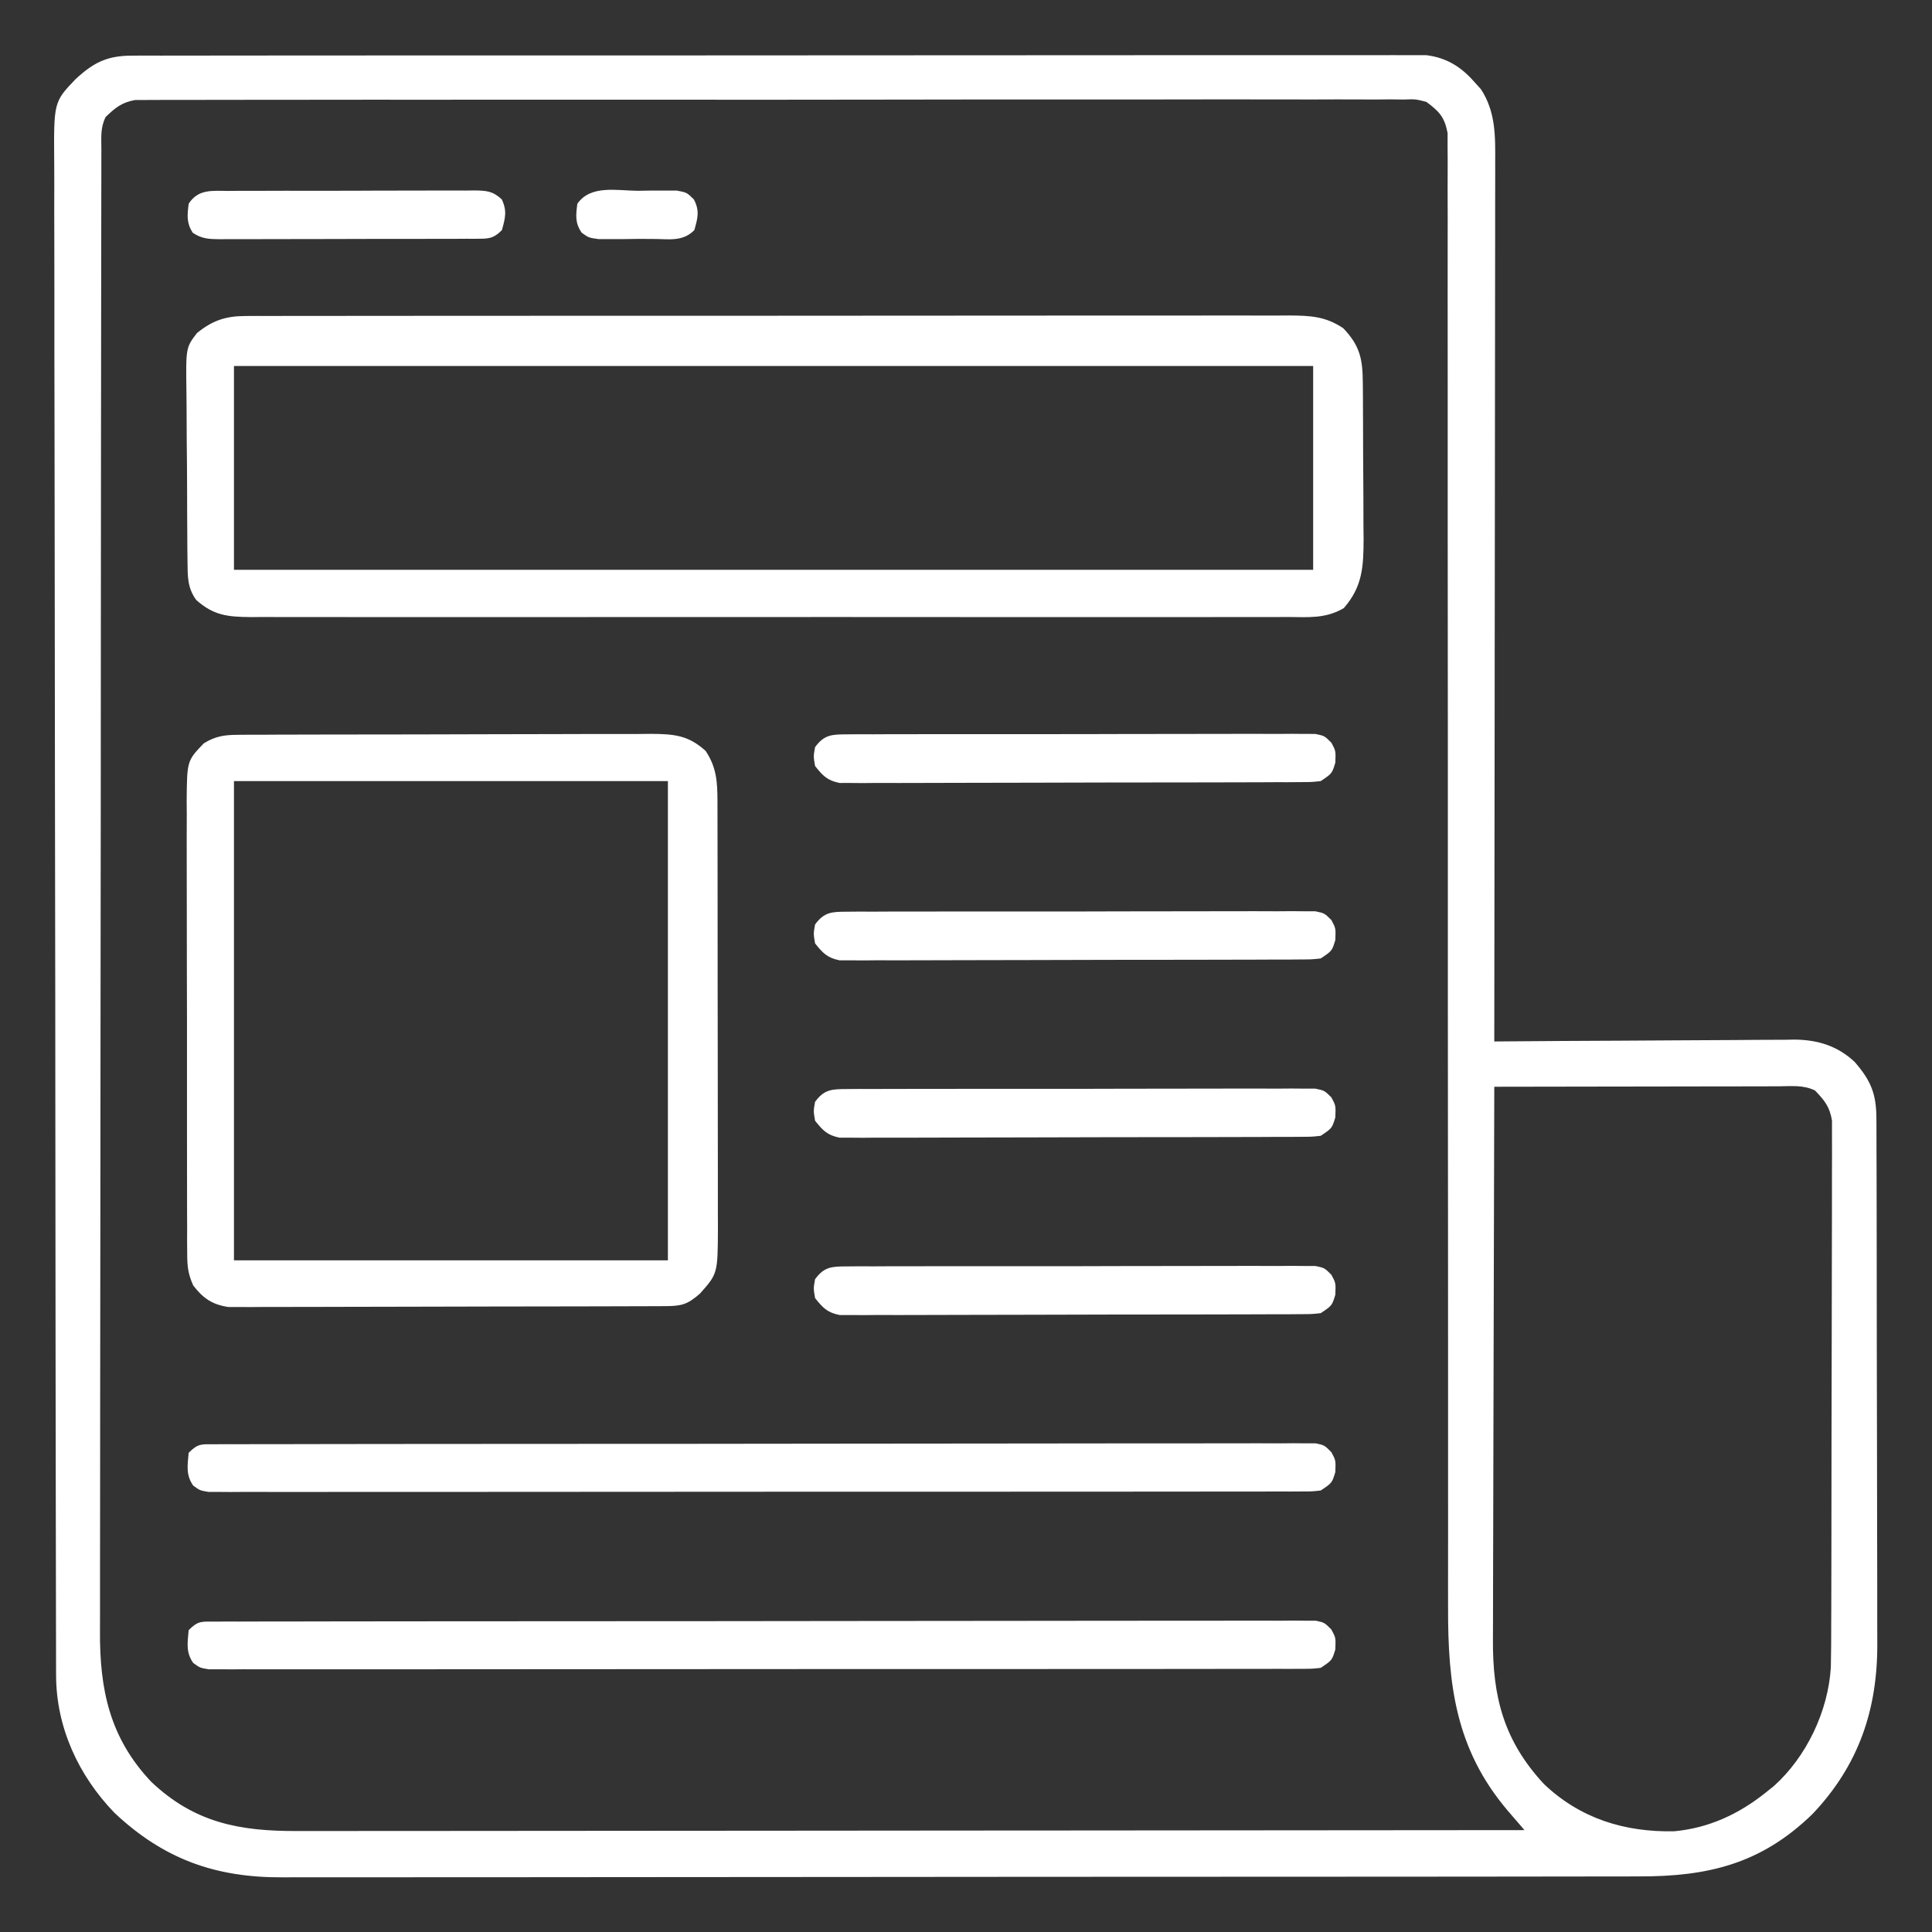 <?xml version="1.0" encoding="UTF-8"?>
<svg version="1.1" xmlns="http://www.w3.org/2000/svg" width="512" height="512">
<rect width="100%" height="100%" fill="#333333" stroke="none"/>
<path d="M0 0 C1.23 -0.006 2.461 -0.012 3.729 -0.018 C5.096 -0.014 6.464 -0.01 7.831 -0.006 C9.282 -0.009 10.733 -0.013 12.184 -0.018 C16.177 -0.028 20.17 -0.026 24.163 -0.022 C28.467 -0.019 32.771 -0.028 37.075 -0.036 C45.509 -0.048 53.944 -0.05 62.378 -0.048 C69.232 -0.046 76.087 -0.048 82.941 -0.052 C84.403 -0.053 84.403 -0.053 85.895 -0.054 C87.875 -0.055 89.854 -0.056 91.834 -0.058 C110.412 -0.068 128.99 -0.066 147.568 -0.06 C164.571 -0.055 181.574 -0.066 198.576 -0.085 C216.026 -0.105 233.476 -0.113 250.926 -0.109 C260.726 -0.107 270.526 -0.11 280.326 -0.124 C288.669 -0.136 297.013 -0.137 305.356 -0.125 C309.614 -0.119 313.872 -0.118 318.13 -0.13 C322.027 -0.141 325.924 -0.138 329.821 -0.124 C331.232 -0.121 332.642 -0.124 334.053 -0.132 C335.969 -0.142 337.886 -0.131 339.803 -0.12 C340.868 -0.12 341.933 -0.12 343.03 -0.12 C348.401 0.551 352.265 2.976 355.777 7.004 C356.35 7.639 356.922 8.273 357.512 8.926 C361.425 14.937 361.311 21.392 361.268 28.321 C361.27 29.819 361.27 29.819 361.273 31.347 C361.276 34.683 361.265 38.019 361.254 41.356 C361.254 43.751 361.254 46.146 361.255 48.541 C361.256 54.364 361.247 60.187 361.234 66.01 C361.22 72.788 361.217 79.566 361.215 86.344 C361.21 98.43 361.197 110.517 361.178 122.603 C361.16 134.342 361.146 146.08 361.137 157.818 C361.137 158.542 361.136 159.266 361.136 160.012 C361.133 163.644 361.13 167.277 361.128 170.909 C361.107 201.024 361.072 231.139 361.027 261.254 C362.087 261.246 363.147 261.237 364.238 261.228 C374.243 261.146 384.247 261.086 394.252 261.047 C399.395 261.026 404.538 260.998 409.681 260.953 C414.647 260.909 419.614 260.885 424.581 260.875 C426.472 260.868 428.363 260.853 430.255 260.832 C432.912 260.802 435.567 260.799 438.225 260.8 C439 260.786 439.775 260.772 440.574 260.757 C446.69 260.803 452.03 262.422 456.559 266.702 C460.86 271.673 462.276 275.152 462.295 281.684 C462.299 282.328 462.304 282.971 462.308 283.634 C462.321 285.789 462.319 287.943 462.318 290.098 C462.324 291.644 462.331 293.19 462.338 294.736 C462.356 298.937 462.36 303.138 462.362 307.339 C462.363 309.967 462.367 312.596 462.373 315.225 C462.391 324.408 462.399 333.591 462.398 342.774 C462.397 351.312 462.418 359.849 462.449 368.387 C462.476 375.73 462.486 383.074 462.485 390.418 C462.484 394.797 462.49 399.177 462.511 403.556 C462.531 407.684 462.531 411.811 462.516 415.939 C462.514 417.445 462.519 418.95 462.531 420.456 C462.665 438.145 457.665 453.022 445.375 465.969 C431.831 479.153 417.772 482.563 399.385 482.522 C397.783 482.526 396.18 482.53 394.578 482.536 C390.186 482.548 385.794 482.548 381.402 482.545 C376.661 482.545 371.92 482.556 367.179 482.565 C357.894 482.582 348.609 482.587 339.323 482.589 C331.774 482.59 324.225 482.594 316.676 482.6 C295.262 482.618 273.849 482.627 252.436 482.625 C251.282 482.625 250.128 482.625 248.939 482.625 C247.784 482.625 246.628 482.625 245.438 482.625 C226.717 482.624 207.996 482.643 189.275 482.671 C170.043 482.7 150.811 482.714 131.579 482.712 C120.785 482.712 109.992 482.717 99.198 482.739 C90.008 482.757 80.817 482.761 71.627 482.748 C66.94 482.741 62.254 482.741 57.568 482.758 C53.272 482.774 48.976 482.771 44.679 482.754 C43.131 482.751 41.583 482.754 40.036 482.765 C22.153 482.886 8.416 477.951 -4.652 465.661 C-14.204 455.755 -20.085 443.002 -20.11 429.194 C-20.112 428.479 -20.115 427.765 -20.118 427.028 C-20.125 424.621 -20.126 422.214 -20.127 419.807 C-20.131 418.068 -20.135 416.33 -20.14 414.591 C-20.152 409.804 -20.158 405.017 -20.162 400.23 C-20.168 395.071 -20.18 389.912 -20.19 384.753 C-20.215 372.291 -20.23 359.828 -20.242 347.365 C-20.246 343.846 -20.25 340.328 -20.254 336.809 C-20.279 314.964 -20.301 293.119 -20.314 271.275 C-20.317 266.214 -20.32 261.154 -20.323 256.094 C-20.324 254.837 -20.324 253.579 -20.325 252.283 C-20.338 231.9 -20.371 211.517 -20.413 191.133 C-20.455 170.214 -20.479 149.295 -20.484 128.376 C-20.487 116.628 -20.499 104.879 -20.532 93.131 C-20.56 83.127 -20.571 73.124 -20.56 63.121 C-20.555 58.016 -20.558 52.911 -20.582 47.807 C-20.605 43.133 -20.604 38.461 -20.585 33.787 C-20.582 32.097 -20.588 30.406 -20.603 28.716 C-20.739 12.297 -20.739 12.297 -14.973 6.254 C-10.163 1.797 -6.56 0.005 0 0 Z M-6.973 16.254 C-8.425 19.159 -8.102 21.684 -8.107 24.93 C-8.109 25.627 -8.112 26.325 -8.114 27.043 C-8.121 29.404 -8.12 31.764 -8.12 34.125 C-8.123 35.825 -8.127 37.525 -8.131 39.225 C-8.141 43.916 -8.145 48.606 -8.147 53.297 C-8.151 58.349 -8.161 63.401 -8.17 68.453 C-8.189 80.666 -8.199 92.879 -8.208 105.092 C-8.213 110.842 -8.218 116.592 -8.223 122.341 C-8.24 141.455 -8.255 160.568 -8.262 179.682 C-8.264 184.645 -8.266 189.608 -8.268 194.571 C-8.268 195.805 -8.269 197.038 -8.269 198.309 C-8.278 218.282 -8.303 238.255 -8.335 258.227 C-8.369 278.729 -8.387 299.231 -8.39 319.733 C-8.392 331.245 -8.401 342.758 -8.426 354.27 C-8.448 364.077 -8.456 373.885 -8.446 383.692 C-8.442 388.694 -8.444 393.696 -8.463 398.698 C-8.481 403.284 -8.48 407.869 -8.464 412.454 C-8.462 414.107 -8.466 415.76 -8.478 417.413 C-8.583 433.024 -5.901 445.829 5.129 457.473 C16.595 468.332 28.558 470.564 43.859 470.495 C45.264 470.496 46.669 470.498 48.075 470.5 C51.922 470.505 55.769 470.497 59.616 470.487 C63.77 470.478 67.924 470.481 72.078 470.482 C79.27 470.483 86.462 470.477 93.655 470.466 C104.053 470.45 114.452 470.444 124.851 470.442 C141.723 470.438 158.595 470.424 175.467 470.405 C191.855 470.387 208.243 470.373 224.63 470.364 C226.146 470.364 226.146 470.364 227.692 470.363 C232.762 470.36 237.831 470.358 242.901 470.355 C284.943 470.334 326.985 470.299 369.027 470.254 C368.617 469.778 368.206 469.301 367.783 468.809 C366.974 467.868 366.974 467.868 366.149 466.908 C365.347 465.976 365.347 465.976 364.529 465.025 C350.768 448.805 348.71 431.664 348.782 411.122 C348.781 409.419 348.779 407.716 348.776 406.013 C348.77 401.366 348.776 396.719 348.784 392.072 C348.79 387.048 348.785 382.024 348.782 377 C348.776 368.306 348.778 359.612 348.783 350.917 C348.792 337.179 348.78 323.44 348.766 309.702 C348.762 304.998 348.757 300.294 348.753 295.59 C348.751 293.827 348.751 293.827 348.749 292.028 C348.737 278.669 348.73 265.31 348.724 251.95 C348.723 250.73 348.723 249.509 348.722 248.252 C348.714 228.439 348.717 208.627 348.723 188.814 C348.729 168.466 348.715 148.117 348.685 127.769 C348.668 115.219 348.666 102.67 348.685 90.12 C348.697 81.531 348.69 72.942 348.67 64.353 C348.658 59.394 348.655 54.436 348.674 49.477 C348.691 44.941 348.685 40.406 348.66 35.87 C348.655 34.226 348.659 32.582 348.672 30.939 C348.689 28.709 348.674 26.482 348.653 24.252 C348.652 23.013 348.652 21.773 348.652 20.496 C347.837 16.267 346.461 14.8 343.027 12.254 C340.168 11.515 340.168 11.515 337.038 11.628 C335.829 11.616 334.621 11.603 333.375 11.59 C332.038 11.602 330.7 11.614 329.362 11.626 C327.938 11.621 326.514 11.614 325.091 11.605 C321.178 11.586 317.266 11.598 313.353 11.616 C309.133 11.629 304.914 11.613 300.694 11.602 C292.428 11.583 284.162 11.592 275.896 11.61 C269.179 11.624 262.462 11.628 255.745 11.624 C254.789 11.624 253.834 11.623 252.85 11.623 C250.909 11.622 248.968 11.621 247.027 11.62 C229.86 11.611 212.692 11.628 195.525 11.658 C178.86 11.686 162.195 11.693 145.53 11.678 C127.39 11.661 109.25 11.657 91.111 11.675 C89.177 11.677 87.243 11.678 85.31 11.68 C84.358 11.681 83.407 11.682 82.427 11.683 C75.716 11.689 69.006 11.685 62.296 11.679 C54.12 11.671 45.944 11.678 37.769 11.703 C33.596 11.715 29.423 11.722 25.251 11.71 C21.432 11.7 17.614 11.709 13.796 11.732 C12.413 11.737 11.031 11.736 9.648 11.727 C7.771 11.715 5.894 11.731 4.017 11.748 C2.451 11.75 2.451 11.75 0.855 11.752 C-2.705 12.385 -4.387 13.78 -6.973 16.254 Z M361.027 273.254 C360.957 293.943 360.904 314.632 360.872 335.321 C360.856 344.927 360.835 354.534 360.801 364.141 C360.771 372.517 360.752 380.892 360.745 389.268 C360.741 393.701 360.732 398.133 360.71 402.566 C360.69 406.744 360.683 410.921 360.688 415.099 C360.687 416.627 360.681 418.155 360.67 419.682 C360.559 434.991 363.566 446.555 374.152 458.004 C383.825 467.22 395.577 470.809 408.652 470.567 C417.898 469.711 425.838 466.016 433.027 460.254 C433.716 459.703 434.404 459.151 435.113 458.583 C443.771 450.82 449.51 438.735 450.218 427.132 C450.302 423.276 450.321 419.422 450.318 415.564 C450.324 414.084 450.331 412.603 450.338 411.122 C450.356 407.12 450.36 403.119 450.362 399.117 C450.363 396.615 450.367 394.113 450.373 391.611 C450.391 382.878 450.399 374.145 450.398 365.411 C450.397 357.276 450.418 349.141 450.449 341.005 C450.475 334.011 450.486 327.017 450.485 320.024 C450.484 315.85 450.49 311.677 450.511 307.503 C450.531 303.582 450.531 299.661 450.516 295.74 C450.514 294.302 450.519 292.864 450.531 291.427 C450.546 289.463 450.535 287.498 450.522 285.534 C450.523 284.436 450.524 283.337 450.525 282.206 C449.91 278.558 448.571 276.89 446.027 274.254 C442.91 272.696 439.602 273.125 436.181 273.141 C435.371 273.141 434.561 273.141 433.727 273.141 C431.043 273.141 428.359 273.149 425.676 273.157 C423.818 273.159 421.96 273.16 420.102 273.161 C415.206 273.165 410.31 273.175 405.414 273.186 C400.421 273.196 395.427 273.201 390.434 273.206 C380.631 273.216 370.829 273.233 361.027 273.254 Z " fill="#fff" transform="translate(34.973,14.746)"/>
<path d="M0 0 C1.525 -0.009 1.525 -0.009 3.08 -0.018 C4.19 -0.014 5.3 -0.01 6.443 -0.006 C8.219 -0.012 8.219 -0.012 10.032 -0.018 C13.315 -0.026 16.599 -0.026 19.882 -0.022 C23.425 -0.019 26.968 -0.028 30.51 -0.036 C37.449 -0.048 44.388 -0.05 51.327 -0.048 C56.967 -0.046 62.606 -0.048 68.246 -0.052 C69.048 -0.053 69.851 -0.053 70.678 -0.054 C72.308 -0.055 73.938 -0.056 75.568 -0.058 C90.857 -0.068 106.147 -0.066 121.436 -0.06 C135.425 -0.055 149.415 -0.066 163.404 -0.085 C177.766 -0.105 192.129 -0.113 206.492 -0.109 C214.556 -0.107 222.62 -0.11 230.684 -0.124 C237.549 -0.136 244.414 -0.137 251.278 -0.125 C254.781 -0.119 258.283 -0.118 261.786 -0.13 C265.582 -0.14 269.378 -0.132 273.175 -0.12 C274.283 -0.127 275.39 -0.134 276.531 -0.142 C282.051 -0.103 286.144 0.063 290.872 3.254 C295.312 7.934 295.989 11.449 296.034 17.738 C296.043 18.836 296.053 19.935 296.063 21.066 C296.069 22.84 296.069 22.84 296.076 24.649 C296.081 25.87 296.087 27.09 296.093 28.348 C296.102 30.931 296.109 33.514 296.113 36.097 C296.122 40.041 296.153 43.985 296.185 47.928 C296.192 50.439 296.197 52.95 296.201 55.462 C296.213 56.638 296.225 57.814 296.238 59.026 C296.218 66.372 295.989 71.68 290.995 77.407 C286.187 80.252 281.602 79.806 276.112 79.762 C274.908 79.769 273.703 79.775 272.462 79.781 C269.121 79.795 265.781 79.79 262.44 79.777 C258.836 79.768 255.232 79.782 251.628 79.793 C244.569 79.811 237.509 79.807 230.45 79.796 C224.713 79.787 218.975 79.785 213.238 79.79 C212.422 79.79 211.605 79.791 210.764 79.792 C209.106 79.793 207.448 79.794 205.789 79.795 C190.235 79.807 174.681 79.794 159.127 79.772 C145.781 79.754 132.434 79.758 119.088 79.776 C103.591 79.797 88.095 79.806 72.598 79.794 C70.946 79.792 69.293 79.791 67.641 79.79 C66.828 79.789 66.015 79.789 65.177 79.788 C59.447 79.784 53.717 79.79 47.987 79.8 C41.003 79.811 34.02 79.808 27.036 79.787 C23.473 79.776 19.909 79.772 16.346 79.785 C12.484 79.799 8.622 79.782 4.76 79.762 C3.633 79.771 2.506 79.78 1.345 79.789 C-4.781 79.728 -8.482 79.391 -13.128 75.254 C-15.47 72.031 -15.396 69.027 -15.434 65.112 C-15.45 63.871 -15.466 62.629 -15.482 61.35 C-15.489 59.998 -15.494 58.646 -15.499 57.294 C-15.508 55.901 -15.517 54.509 -15.526 53.116 C-15.542 50.199 -15.55 47.283 -15.553 44.366 C-15.558 40.638 -15.596 36.91 -15.642 33.183 C-15.672 30.307 -15.679 27.431 -15.68 24.555 C-15.684 23.182 -15.696 21.808 -15.717 20.434 C-15.887 8.367 -15.887 8.367 -12.905 4.49 C-8.755 1.149 -5.297 0.005 0 0 Z M-3.128 13.254 C-3.128 31.074 -3.128 48.894 -3.128 67.254 C91.252 67.254 185.632 67.254 282.872 67.254 C282.872 49.434 282.872 31.614 282.872 13.254 C188.492 13.254 94.112 13.254 -3.128 13.254 Z " fill="#fff" transform="translate(65.128,83.746)"/>
<path d="M0 0 C1.032 -0.009 2.064 -0.017 3.127 -0.026 C4.816 -0.024 4.816 -0.024 6.54 -0.023 C7.73 -0.03 8.921 -0.037 10.148 -0.043 C13.41 -0.059 16.673 -0.066 19.935 -0.067 C21.975 -0.069 24.014 -0.073 26.054 -0.078 C33.174 -0.097 40.293 -0.105 47.413 -0.103 C54.043 -0.102 60.673 -0.123 67.304 -0.155 C73.001 -0.181 78.699 -0.192 84.397 -0.19 C87.798 -0.19 91.198 -0.195 94.599 -0.217 C98.393 -0.236 102.187 -0.23 105.981 -0.218 C107.103 -0.23 108.226 -0.241 109.382 -0.252 C115.518 -0.203 119.267 0.078 123.89 4.267 C126.801 8.635 127.014 12.49 127.024 17.65 C127.03 19.25 127.03 19.25 127.036 20.882 C127.036 22.043 127.036 23.203 127.035 24.398 C127.038 25.628 127.042 26.858 127.045 28.125 C127.053 31.49 127.056 34.856 127.057 38.222 C127.058 40.326 127.06 42.431 127.063 44.535 C127.072 51.882 127.076 59.229 127.075 66.575 C127.075 73.416 127.085 80.257 127.101 87.098 C127.114 92.978 127.119 98.859 127.119 104.739 C127.118 108.248 127.121 111.757 127.132 115.266 C127.143 119.18 127.139 123.094 127.133 127.007 C127.138 128.166 127.144 129.324 127.15 130.517 C127.102 142.779 127.102 142.779 122.39 148.08 C118.984 151.06 117.433 151.393 113.013 151.408 C111.983 151.414 110.952 151.419 109.891 151.425 C108.756 151.426 107.621 151.427 106.451 151.429 C105.259 151.434 104.067 151.438 102.839 151.444 C99.564 151.456 96.289 151.463 93.014 151.468 C90.968 151.471 88.922 151.475 86.876 151.479 C80.475 151.493 74.074 151.502 67.672 151.506 C60.283 151.511 52.893 151.528 45.504 151.557 C39.793 151.579 34.081 151.589 28.37 151.59 C24.959 151.591 21.548 151.597 18.136 151.615 C14.33 151.632 10.523 151.63 6.717 151.624 C5.588 151.633 4.459 151.642 3.295 151.652 C2.257 151.646 1.218 151.641 0.147 151.635 C-0.753 151.636 -1.653 151.638 -2.58 151.639 C-6.837 151.014 -9.298 149.326 -11.898 145.935 C-13.267 142.922 -13.49 140.881 -13.498 137.581 C-13.508 136.447 -13.518 135.313 -13.528 134.145 C-13.523 132.91 -13.519 131.675 -13.514 130.402 C-13.521 129.095 -13.528 127.787 -13.535 126.439 C-13.553 122.859 -13.552 119.278 -13.546 115.698 C-13.543 112.706 -13.549 109.714 -13.555 106.722 C-13.569 99.662 -13.568 92.602 -13.556 85.542 C-13.545 78.264 -13.559 70.987 -13.586 63.71 C-13.608 57.456 -13.614 51.202 -13.609 44.948 C-13.605 41.215 -13.608 37.483 -13.625 33.75 C-13.643 29.587 -13.629 25.425 -13.612 21.262 C-13.622 20.029 -13.631 18.796 -13.641 17.526 C-13.549 6.895 -13.549 6.895 -9.11 2.267 C-6.002 0.341 -3.63 0.014 0 0 Z M-1.11 12.267 C-1.11 54.177 -1.11 96.087 -1.11 139.267 C36.84 139.267 74.79 139.267 113.89 139.267 C113.89 97.357 113.89 55.447 113.89 12.267 C75.94 12.267 37.99 12.267 -1.11 12.267 Z " fill="#fff" transform="translate(63.11,194.733)"/>
<path d="M0 0 C1.044 -0.006 2.087 -0.013 3.163 -0.02 C4.318 -0.016 5.474 -0.013 6.664 -0.01 C7.885 -0.015 9.105 -0.019 10.363 -0.024 C13.762 -0.034 17.16 -0.036 20.559 -0.033 C24.22 -0.033 27.882 -0.044 31.543 -0.054 C38.72 -0.07 45.897 -0.076 53.074 -0.077 C58.905 -0.078 64.737 -0.082 70.568 -0.088 C87.087 -0.106 103.606 -0.115 120.125 -0.114 C121.016 -0.113 121.907 -0.113 122.825 -0.113 C124.164 -0.113 124.164 -0.113 125.529 -0.113 C139.996 -0.112 154.463 -0.131 168.929 -0.16 C183.77 -0.188 198.61 -0.202 213.451 -0.2 C221.788 -0.2 230.126 -0.205 238.463 -0.227 C245.561 -0.245 252.658 -0.249 259.756 -0.236 C263.38 -0.229 267.003 -0.229 270.627 -0.246 C274.549 -0.265 278.472 -0.253 282.394 -0.237 C283.547 -0.247 284.701 -0.258 285.889 -0.268 C286.935 -0.259 287.982 -0.25 289.06 -0.241 C289.966 -0.241 290.872 -0.241 291.805 -0.242 C294.093 0.257 294.093 0.257 295.915 2.093 C297.093 4.257 297.093 4.257 296.968 7.382 C296.093 10.257 296.093 10.257 293.093 12.257 C290.819 12.509 290.819 12.509 288.094 12.512 C287.055 12.518 286.016 12.523 284.946 12.529 C283.801 12.526 282.656 12.522 281.477 12.518 C280.264 12.522 279.05 12.526 277.8 12.53 C274.427 12.538 271.053 12.538 267.679 12.533 C264.043 12.531 260.407 12.54 256.771 12.547 C249.646 12.56 242.52 12.562 235.395 12.56 C229.606 12.558 223.816 12.56 218.027 12.564 C217.204 12.564 216.381 12.565 215.533 12.566 C213.861 12.567 212.189 12.568 210.518 12.569 C194.83 12.58 179.143 12.578 163.455 12.572 C149.092 12.567 134.729 12.578 120.366 12.597 C105.629 12.616 90.892 12.625 76.156 12.621 C67.878 12.619 59.6 12.621 51.321 12.636 C44.275 12.647 37.229 12.649 30.182 12.637 C26.585 12.631 22.988 12.63 19.39 12.642 C15.496 12.655 11.603 12.644 7.709 12.631 C6.564 12.639 5.419 12.646 4.239 12.654 C3.201 12.647 2.162 12.639 1.092 12.632 C0.192 12.632 -0.707 12.632 -1.634 12.632 C-3.907 12.257 -3.907 12.257 -5.7 10.957 C-7.688 8.158 -7.208 5.565 -6.907 2.257 C-4.373 -0.277 -3.512 0.005 0 0 Z " fill="#fff" transform="translate(56.907,429.743)"/>
<path d="M0 0 C1.044 -0.006 2.087 -0.013 3.163 -0.02 C4.318 -0.016 5.474 -0.013 6.664 -0.01 C7.885 -0.015 9.105 -0.019 10.363 -0.024 C13.762 -0.034 17.16 -0.036 20.559 -0.033 C24.22 -0.033 27.882 -0.044 31.543 -0.054 C38.72 -0.07 45.897 -0.076 53.074 -0.077 C58.905 -0.078 64.737 -0.082 70.568 -0.088 C87.087 -0.106 103.606 -0.115 120.125 -0.114 C121.016 -0.113 121.907 -0.113 122.825 -0.113 C124.164 -0.113 124.164 -0.113 125.529 -0.113 C139.996 -0.112 154.463 -0.131 168.929 -0.16 C183.77 -0.188 198.61 -0.202 213.451 -0.2 C221.788 -0.2 230.126 -0.205 238.463 -0.227 C245.561 -0.245 252.658 -0.249 259.756 -0.236 C263.38 -0.229 267.003 -0.229 270.627 -0.246 C274.549 -0.265 278.472 -0.253 282.394 -0.237 C283.547 -0.247 284.701 -0.258 285.889 -0.268 C286.935 -0.259 287.982 -0.25 289.06 -0.241 C289.966 -0.241 290.872 -0.241 291.805 -0.242 C294.093 0.257 294.093 0.257 295.915 2.093 C297.093 4.257 297.093 4.257 296.968 7.382 C296.093 10.257 296.093 10.257 293.093 12.257 C290.819 12.509 290.819 12.509 288.094 12.512 C287.055 12.518 286.016 12.523 284.946 12.529 C283.801 12.526 282.656 12.522 281.477 12.518 C280.264 12.522 279.05 12.526 277.8 12.53 C274.427 12.538 271.053 12.538 267.679 12.533 C264.043 12.531 260.407 12.54 256.771 12.547 C249.646 12.56 242.52 12.562 235.395 12.56 C229.606 12.558 223.816 12.56 218.027 12.564 C217.204 12.564 216.381 12.565 215.533 12.566 C213.861 12.567 212.189 12.568 210.518 12.569 C194.83 12.58 179.143 12.578 163.455 12.572 C149.092 12.567 134.729 12.578 120.366 12.597 C105.629 12.616 90.892 12.625 76.156 12.621 C67.878 12.619 59.6 12.621 51.321 12.636 C44.275 12.647 37.229 12.649 30.182 12.637 C26.585 12.631 22.988 12.63 19.39 12.642 C15.496 12.655 11.603 12.644 7.709 12.631 C6.564 12.639 5.419 12.646 4.239 12.654 C3.201 12.647 2.162 12.639 1.092 12.632 C0.192 12.632 -0.707 12.632 -1.634 12.632 C-3.907 12.257 -3.907 12.257 -5.7 10.957 C-7.688 8.158 -7.208 5.565 -6.907 2.257 C-4.373 -0.277 -3.512 0.005 0 0 Z " fill="#fff" transform="translate(56.907,382.743)"/>
<path d="M0 0 C1.11 -0.01 2.221 -0.02 3.365 -0.03 C5.193 -0.023 5.193 -0.023 7.058 -0.016 C8.341 -0.023 9.625 -0.03 10.947 -0.037 C14.467 -0.055 17.988 -0.054 21.508 -0.048 C24.446 -0.045 27.383 -0.051 30.321 -0.057 C37.249 -0.071 44.178 -0.07 51.106 -0.058 C58.259 -0.047 65.41 -0.061 72.563 -0.088 C78.7 -0.11 84.838 -0.117 90.976 -0.111 C94.643 -0.107 98.31 -0.11 101.977 -0.127 C106.064 -0.145 110.151 -0.131 114.238 -0.114 C116.066 -0.129 116.066 -0.129 117.931 -0.143 C119.597 -0.129 119.597 -0.129 121.296 -0.114 C122.747 -0.113 122.747 -0.113 124.226 -0.113 C126.648 0.388 126.648 0.388 128.49 2.224 C129.648 4.388 129.648 4.388 129.523 7.513 C128.648 10.388 128.648 10.388 125.648 12.388 C123.26 12.645 123.26 12.645 120.379 12.655 C118.741 12.668 118.741 12.668 117.069 12.681 C115.871 12.68 114.672 12.679 113.438 12.678 C111.545 12.688 111.545 12.688 109.613 12.699 C106.151 12.716 102.688 12.721 99.225 12.722 C96.335 12.724 93.445 12.731 90.554 12.739 C83.736 12.755 76.918 12.76 70.1 12.758 C63.064 12.757 56.029 12.778 48.994 12.81 C42.955 12.836 36.916 12.847 30.877 12.845 C27.269 12.845 23.662 12.851 20.055 12.872 C16.032 12.895 12.011 12.886 7.988 12.874 C6.792 12.885 5.595 12.896 4.363 12.908 C3.268 12.899 2.173 12.891 1.044 12.882 C-0.382 12.884 -0.382 12.884 -1.838 12.885 C-5.108 12.238 -6.305 10.966 -8.352 8.388 C-8.789 5.825 -8.789 5.825 -8.352 3.388 C-5.944 0.101 -3.951 0.01 0 0 Z " fill="#fff" transform="translate(224.352,335.612)"/>
<path d="M0 0 C1.11 -0.01 2.221 -0.02 3.365 -0.03 C5.193 -0.023 5.193 -0.023 7.058 -0.016 C8.341 -0.023 9.625 -0.03 10.947 -0.037 C14.467 -0.055 17.988 -0.054 21.508 -0.048 C24.446 -0.045 27.383 -0.051 30.321 -0.057 C37.249 -0.071 44.178 -0.07 51.106 -0.058 C58.259 -0.047 65.41 -0.061 72.563 -0.088 C78.7 -0.11 84.838 -0.117 90.976 -0.111 C94.643 -0.107 98.31 -0.11 101.977 -0.127 C106.064 -0.145 110.151 -0.131 114.238 -0.114 C116.066 -0.129 116.066 -0.129 117.931 -0.143 C119.597 -0.129 119.597 -0.129 121.296 -0.114 C122.747 -0.113 122.747 -0.113 124.226 -0.113 C126.648 0.388 126.648 0.388 128.49 2.224 C129.648 4.388 129.648 4.388 129.523 7.513 C128.648 10.388 128.648 10.388 125.648 12.388 C123.26 12.645 123.26 12.645 120.379 12.655 C118.741 12.668 118.741 12.668 117.069 12.681 C115.871 12.68 114.672 12.679 113.438 12.678 C111.545 12.688 111.545 12.688 109.613 12.699 C106.151 12.716 102.688 12.721 99.225 12.722 C96.335 12.724 93.445 12.731 90.554 12.739 C83.736 12.755 76.918 12.76 70.1 12.758 C63.064 12.757 56.029 12.778 48.994 12.81 C42.955 12.836 36.916 12.847 30.877 12.845 C27.269 12.845 23.662 12.851 20.055 12.872 C16.032 12.895 12.011 12.886 7.988 12.874 C6.792 12.885 5.595 12.896 4.363 12.908 C3.268 12.899 2.173 12.891 1.044 12.882 C-0.382 12.884 -0.382 12.884 -1.838 12.885 C-5.108 12.238 -6.305 10.966 -8.352 8.388 C-8.789 5.825 -8.789 5.825 -8.352 3.388 C-5.944 0.101 -3.951 0.01 0 0 Z " fill="#fff" transform="translate(224.352,288.612)"/>
<path d="M0 0 C1.11 -0.01 2.221 -0.02 3.365 -0.03 C5.193 -0.023 5.193 -0.023 7.058 -0.016 C8.341 -0.023 9.625 -0.03 10.947 -0.037 C14.467 -0.055 17.988 -0.054 21.508 -0.048 C24.446 -0.045 27.383 -0.051 30.321 -0.057 C37.249 -0.071 44.178 -0.07 51.106 -0.058 C58.259 -0.047 65.41 -0.061 72.563 -0.088 C78.7 -0.11 84.838 -0.117 90.976 -0.111 C94.643 -0.107 98.31 -0.11 101.977 -0.127 C106.064 -0.145 110.151 -0.131 114.238 -0.114 C116.066 -0.129 116.066 -0.129 117.931 -0.143 C119.597 -0.129 119.597 -0.129 121.296 -0.114 C122.747 -0.113 122.747 -0.113 124.226 -0.113 C126.648 0.388 126.648 0.388 128.49 2.224 C129.648 4.388 129.648 4.388 129.523 7.513 C128.648 10.388 128.648 10.388 125.648 12.388 C123.26 12.645 123.26 12.645 120.379 12.655 C118.741 12.668 118.741 12.668 117.069 12.681 C115.871 12.68 114.672 12.679 113.438 12.678 C111.545 12.688 111.545 12.688 109.613 12.699 C106.151 12.716 102.688 12.721 99.225 12.722 C96.335 12.724 93.445 12.731 90.554 12.739 C83.736 12.755 76.918 12.76 70.1 12.758 C63.064 12.757 56.029 12.778 48.994 12.81 C42.955 12.836 36.916 12.847 30.877 12.845 C27.269 12.845 23.662 12.851 20.055 12.872 C16.032 12.895 12.011 12.886 7.988 12.874 C6.792 12.885 5.595 12.896 4.363 12.908 C3.268 12.899 2.173 12.891 1.044 12.882 C-0.382 12.884 -0.382 12.884 -1.838 12.885 C-5.108 12.238 -6.305 10.966 -8.352 8.388 C-8.789 5.825 -8.789 5.825 -8.352 3.388 C-5.944 0.101 -3.951 0.01 0 0 Z " fill="#fff" transform="translate(224.352,241.612)"/>
<path d="M0 0 C1.11 -0.01 2.221 -0.02 3.365 -0.03 C5.193 -0.023 5.193 -0.023 7.058 -0.016 C8.341 -0.023 9.625 -0.03 10.947 -0.037 C14.467 -0.055 17.988 -0.054 21.508 -0.048 C24.446 -0.045 27.383 -0.051 30.321 -0.057 C37.249 -0.071 44.178 -0.07 51.106 -0.058 C58.259 -0.047 65.41 -0.061 72.563 -0.088 C78.7 -0.11 84.838 -0.117 90.976 -0.111 C94.643 -0.107 98.31 -0.11 101.977 -0.127 C106.064 -0.145 110.151 -0.131 114.238 -0.114 C116.066 -0.129 116.066 -0.129 117.931 -0.143 C119.597 -0.129 119.597 -0.129 121.296 -0.114 C122.747 -0.113 122.747 -0.113 124.226 -0.113 C126.648 0.388 126.648 0.388 128.49 2.224 C129.648 4.388 129.648 4.388 129.523 7.513 C128.648 10.388 128.648 10.388 125.648 12.388 C123.26 12.645 123.26 12.645 120.379 12.655 C118.741 12.668 118.741 12.668 117.069 12.681 C115.871 12.68 114.672 12.679 113.438 12.678 C111.545 12.688 111.545 12.688 109.613 12.699 C106.151 12.716 102.688 12.721 99.225 12.722 C96.335 12.724 93.445 12.731 90.554 12.739 C83.736 12.755 76.918 12.76 70.1 12.758 C63.064 12.757 56.029 12.778 48.994 12.81 C42.955 12.836 36.916 12.847 30.877 12.845 C27.269 12.845 23.662 12.851 20.055 12.872 C16.032 12.895 12.011 12.886 7.988 12.874 C6.792 12.885 5.595 12.896 4.363 12.908 C3.268 12.899 2.173 12.891 1.044 12.882 C-0.382 12.884 -0.382 12.884 -1.838 12.885 C-5.108 12.238 -6.305 10.966 -8.352 8.388 C-8.789 5.825 -8.789 5.825 -8.352 3.388 C-5.944 0.101 -3.951 0.01 0 0 Z " fill="#fff" transform="translate(224.352,194.612)"/>
<path d="M0 0 C1.135 -0.01 1.135 -0.01 2.292 -0.021 C4.794 -0.039 7.295 -0.035 9.797 -0.03 C11.534 -0.034 13.271 -0.039 15.009 -0.045 C18.65 -0.054 22.292 -0.052 25.934 -0.042 C30.605 -0.03 35.275 -0.051 39.946 -0.08 C43.534 -0.098 47.121 -0.098 50.709 -0.092 C52.431 -0.092 54.154 -0.098 55.876 -0.111 C58.282 -0.125 60.687 -0.115 63.094 -0.098 C63.808 -0.107 64.521 -0.117 65.257 -0.127 C68.464 -0.079 70.128 0.015 72.524 2.24 C73.968 5.296 73.45 7.207 72.547 10.404 C70.094 12.857 68.73 12.65 65.381 12.686 C64.664 12.684 63.946 12.681 63.207 12.679 C62.073 12.686 62.073 12.686 60.916 12.694 C58.408 12.708 55.902 12.707 53.395 12.705 C51.656 12.709 49.917 12.713 48.178 12.718 C44.531 12.725 40.883 12.725 37.236 12.72 C32.557 12.714 27.878 12.731 23.199 12.754 C19.608 12.769 16.016 12.77 12.424 12.767 C10.699 12.767 8.973 12.772 7.248 12.782 C4.837 12.795 2.427 12.788 0.016 12.776 C-1.057 12.788 -1.057 12.788 -2.152 12.8 C-5.028 12.769 -6.988 12.724 -9.396 11.068 C-11.06 8.449 -10.83 6.422 -10.453 3.404 C-7.948 -0.533 -4.218 -0.027 0 0 Z " fill="#fff" transform="translate(60.453,50.596)"/>
<path d="M0 0 C1.201 -0.02 2.403 -0.04 3.641 -0.061 C4.79 -0.06 5.94 -0.059 7.125 -0.059 C8.179 -0.06 9.234 -0.062 10.32 -0.064 C13 0.438 13 0.438 14.879 2.273 C16.461 5.328 15.917 7.191 15 10.438 C11.798 13.639 8.094 12.733 3.729 12.76 C2.519 12.757 1.309 12.753 0.062 12.75 C-1.746 12.774 -1.746 12.774 -3.592 12.799 C-4.746 12.799 -5.901 12.8 -7.09 12.801 C-8.151 12.804 -9.211 12.807 -10.304 12.81 C-13 12.438 -13 12.438 -14.846 11.102 C-16.646 8.506 -16.383 6.503 -16 3.438 C-12.463 -1.642 -5.523 -0.033 0 0 Z " fill="#fff" transform="translate(169,50.562)"/>
</svg>
